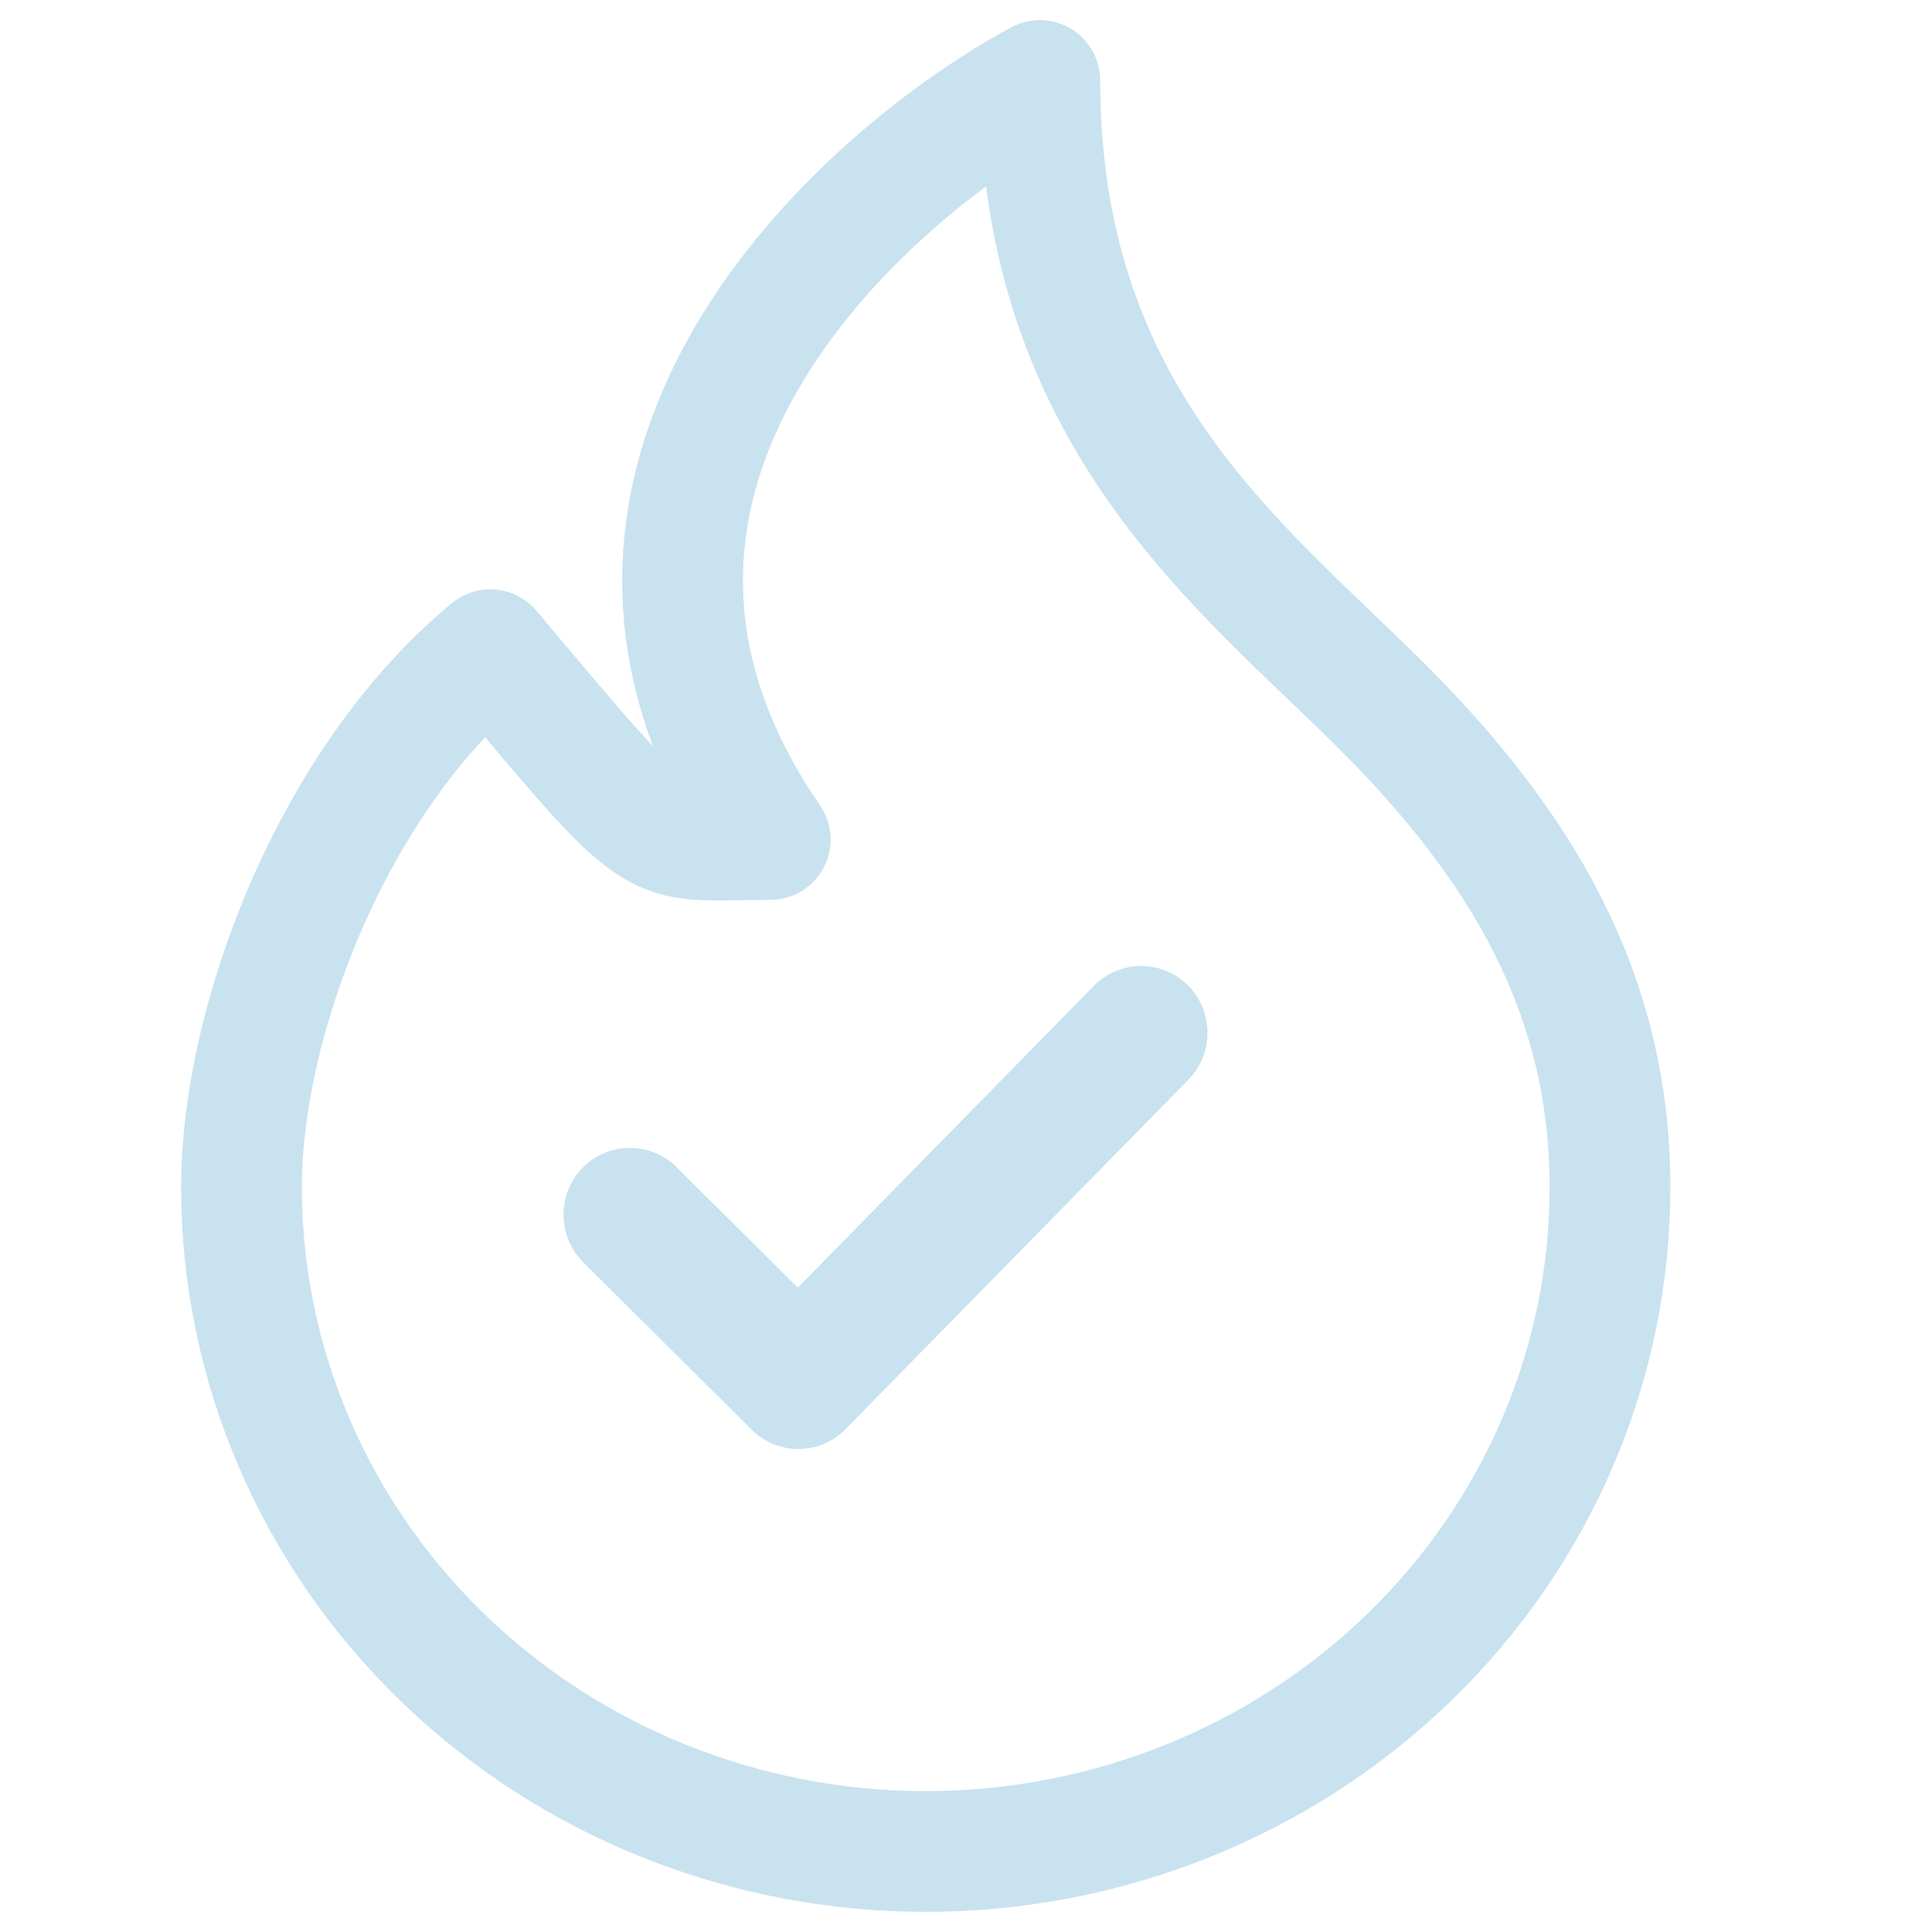 <svg width="24" height="24" viewBox="0 0 24 24" fill="none" xmlns="http://www.w3.org/2000/svg">
<path d="M9.568 10.429C6.477 5.929 10.727 2.179 12.917 1C12.917 5.177 15.413 7.027 17.151 8.758C18.888 10.49 20 12.33 20 14.75C20 16.938 19.105 19.037 17.51 20.584C15.916 22.131 13.754 23 11.5 23C9.246 23 7.084 22.131 5.49 20.584C3.896 19.037 3 16.938 3 14.75C3 12.643 4.159 9.661 6.091 8.071C8.299 10.696 8.023 10.429 9.568 10.429Z" stroke="#C9E2F0" stroke-width="1.5" stroke-linecap="round" stroke-linejoin="round"/>
<path d="M9.923 18C9.712 18.001 9.5 17.922 9.338 17.761L7.244 15.68C6.921 15.357 6.918 14.832 7.238 14.506C7.558 14.18 8.08 14.177 8.404 14.499L9.911 15.995L13.588 12.247C13.909 11.921 14.431 11.917 14.755 12.239C15.079 12.563 15.082 13.088 14.762 13.413L10.504 17.753C10.344 17.917 10.134 17.999 9.923 18Z" fill="#C9E2F0"/>
</svg>

